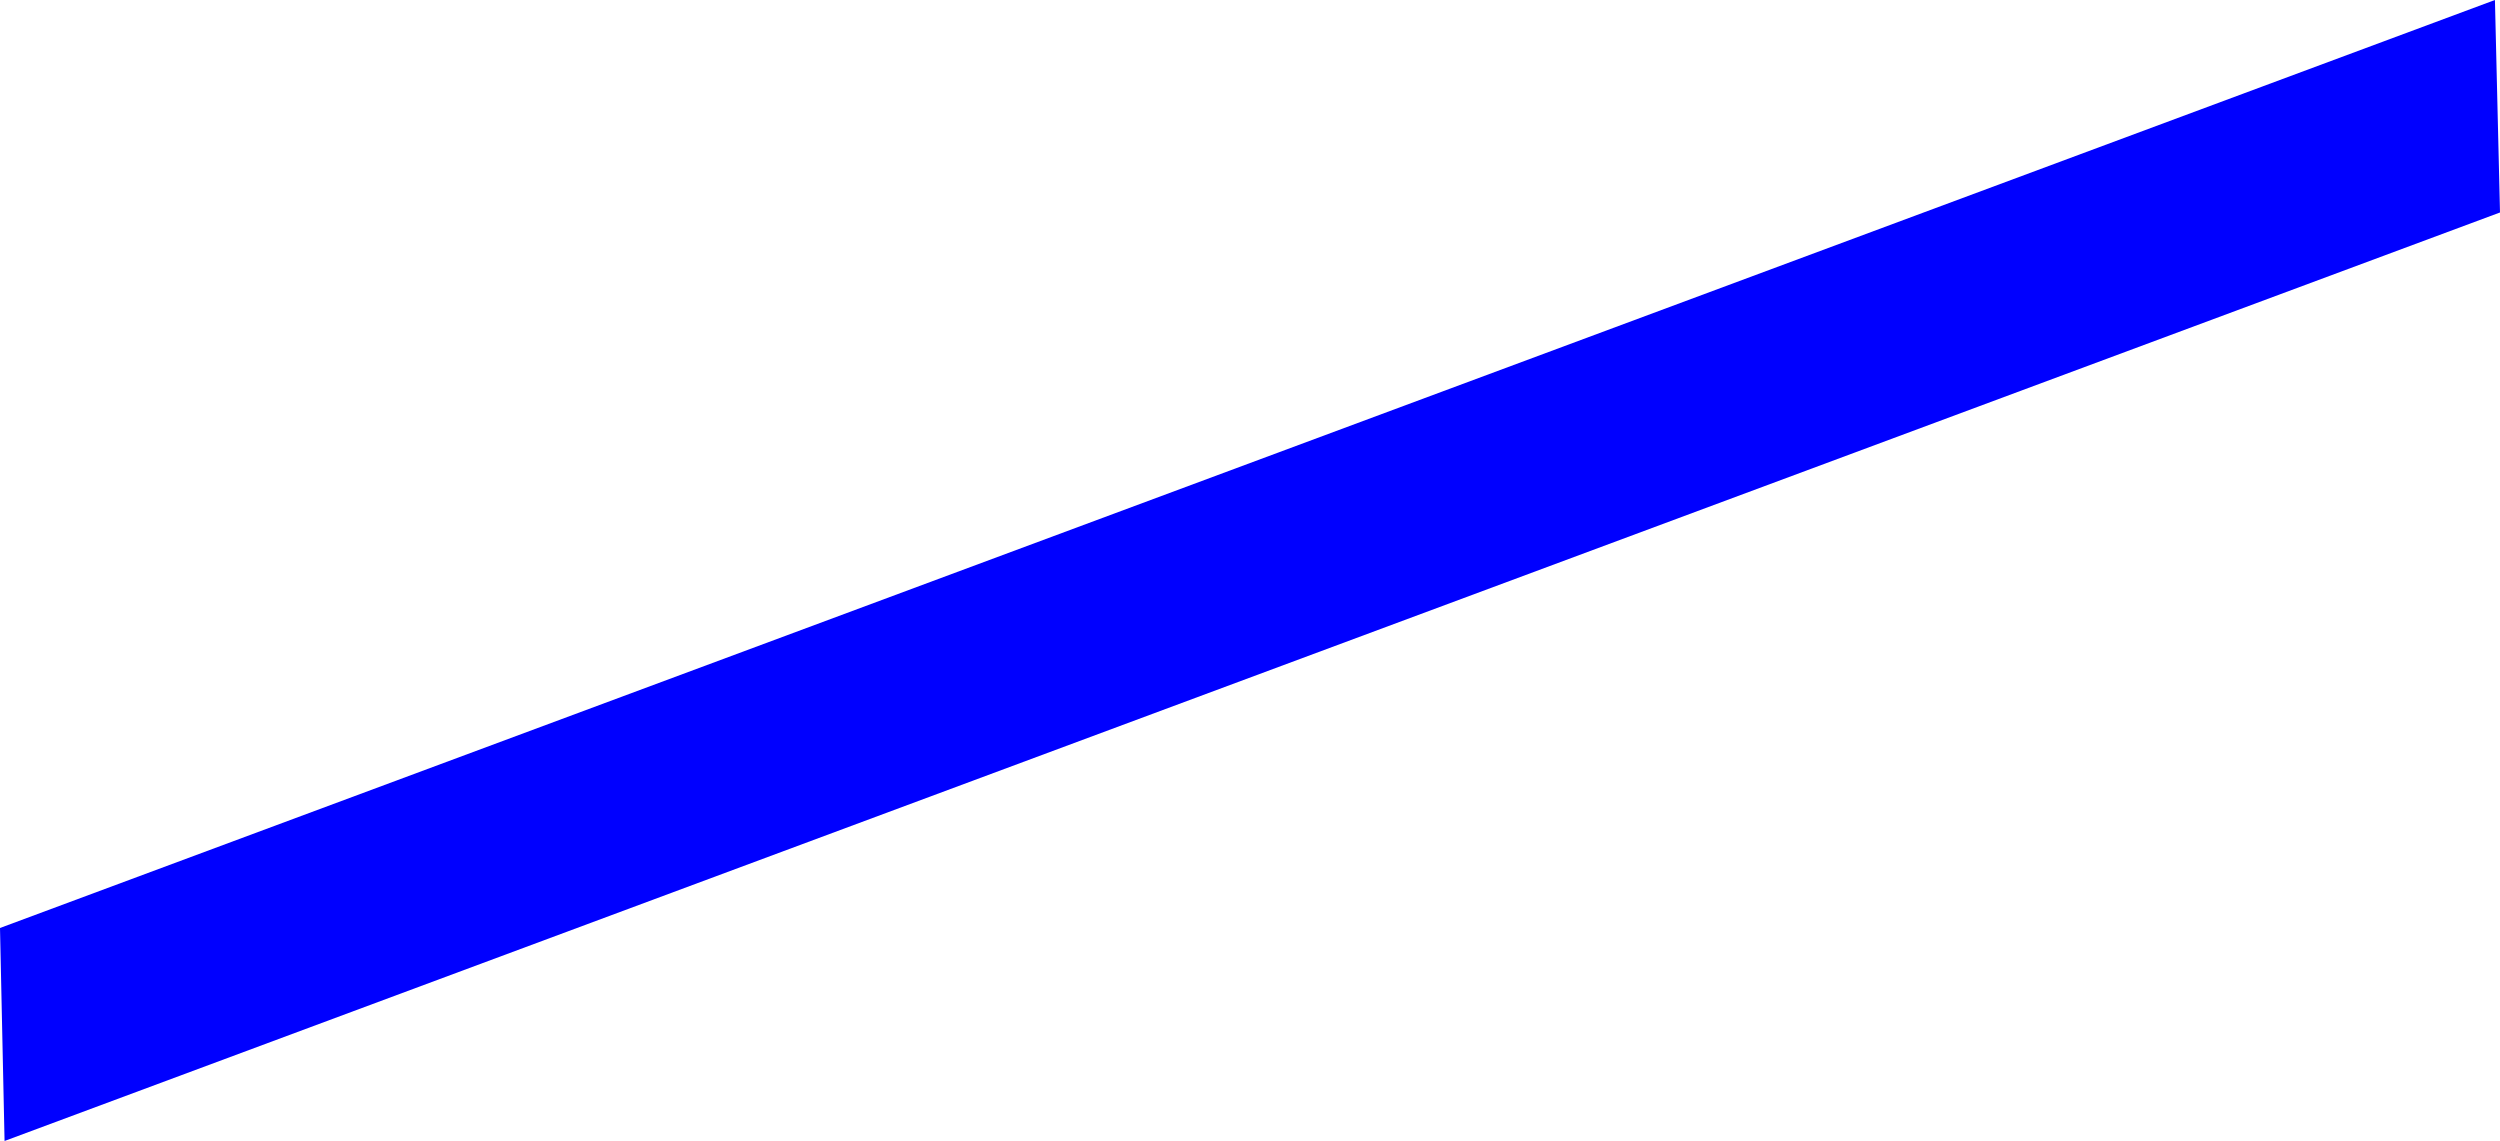 <?xml version="1.0" encoding="UTF-8" standalone="no"?>
<svg xmlns:xlink="http://www.w3.org/1999/xlink" height="112.5px" width="246.5px" xmlns="http://www.w3.org/2000/svg">
  <g transform="matrix(1.0, 0.0, 0.0, 1.0, -58.85, -335.3)">
    <path d="M58.85 426.8 L304.85 335.3 305.35 356.25 59.3 447.8 58.85 426.8" fill="#0000ff" fill-rule="evenodd" stroke="none"/>
  </g>
</svg>
